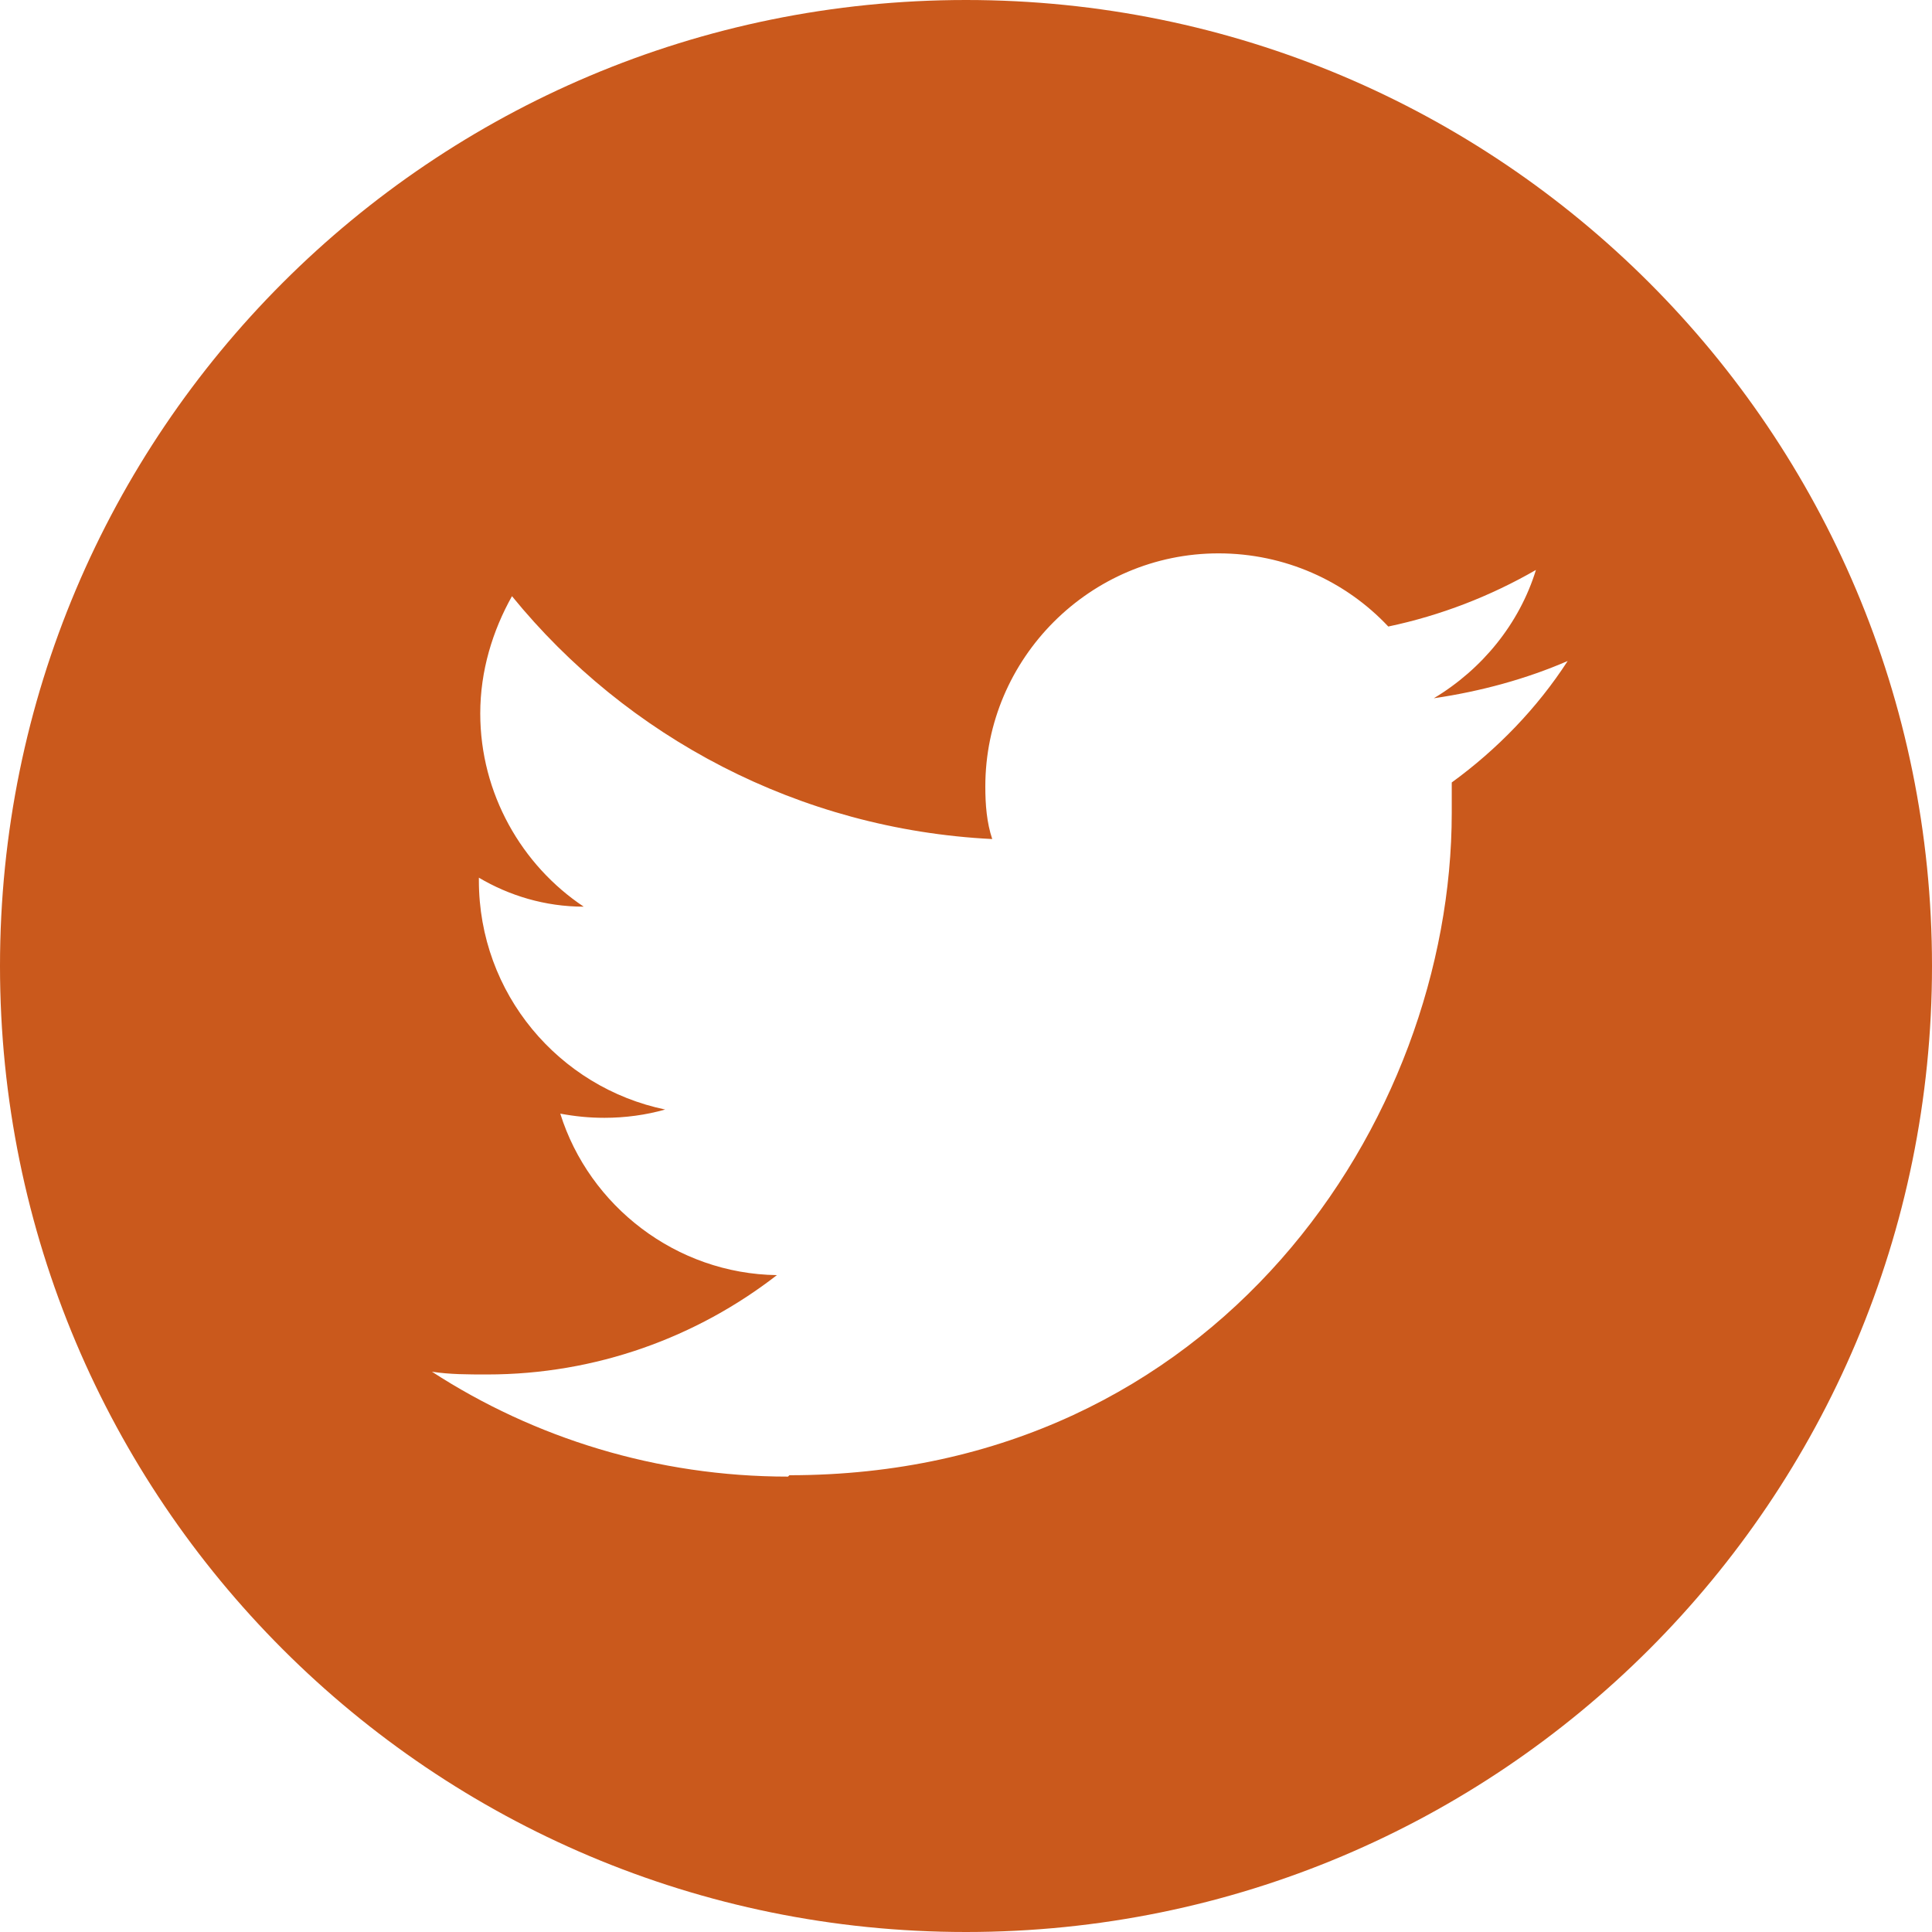 <svg width="45" height="45" viewBox="0 0 45 45" fill="none" xmlns="http://www.w3.org/2000/svg">
<path id="Vector" d="M22.5 0C34.939 0 45 10.061 45 22.5C45 34.939 34.939 45 22.5 45C10.061 45 0 34.939 0 22.5C0 10.061 10.061 0 22.5 0ZM18.386 34.361C28.35 34.361 33.814 26.1 33.814 18.932V18.225C34.875 17.454 35.807 16.489 36.514 15.396C35.55 15.814 34.489 16.104 33.396 16.264C34.521 15.589 35.389 14.529 35.775 13.275C34.714 13.886 33.557 14.336 32.336 14.593C31.339 13.532 29.925 12.889 28.382 12.889C25.393 12.889 22.95 15.332 22.95 18.321C22.95 18.739 22.982 19.157 23.111 19.543C18.611 19.318 14.593 17.164 11.925 13.886C11.475 14.689 11.186 15.621 11.186 16.618C11.186 18.482 12.15 20.154 13.596 21.118C12.696 21.118 11.861 20.861 11.154 20.443V20.507C11.154 23.143 13.018 25.329 15.493 25.843C15.043 25.971 14.561 26.036 14.079 26.036C13.725 26.036 13.404 26.004 13.05 25.939C13.725 28.093 15.75 29.668 18.096 29.7C16.232 31.146 13.886 32.014 11.346 32.014C10.896 32.014 10.479 32.014 10.061 31.95C12.439 33.493 15.3 34.393 18.354 34.393" fill="#CA591C"/>
</svg>
